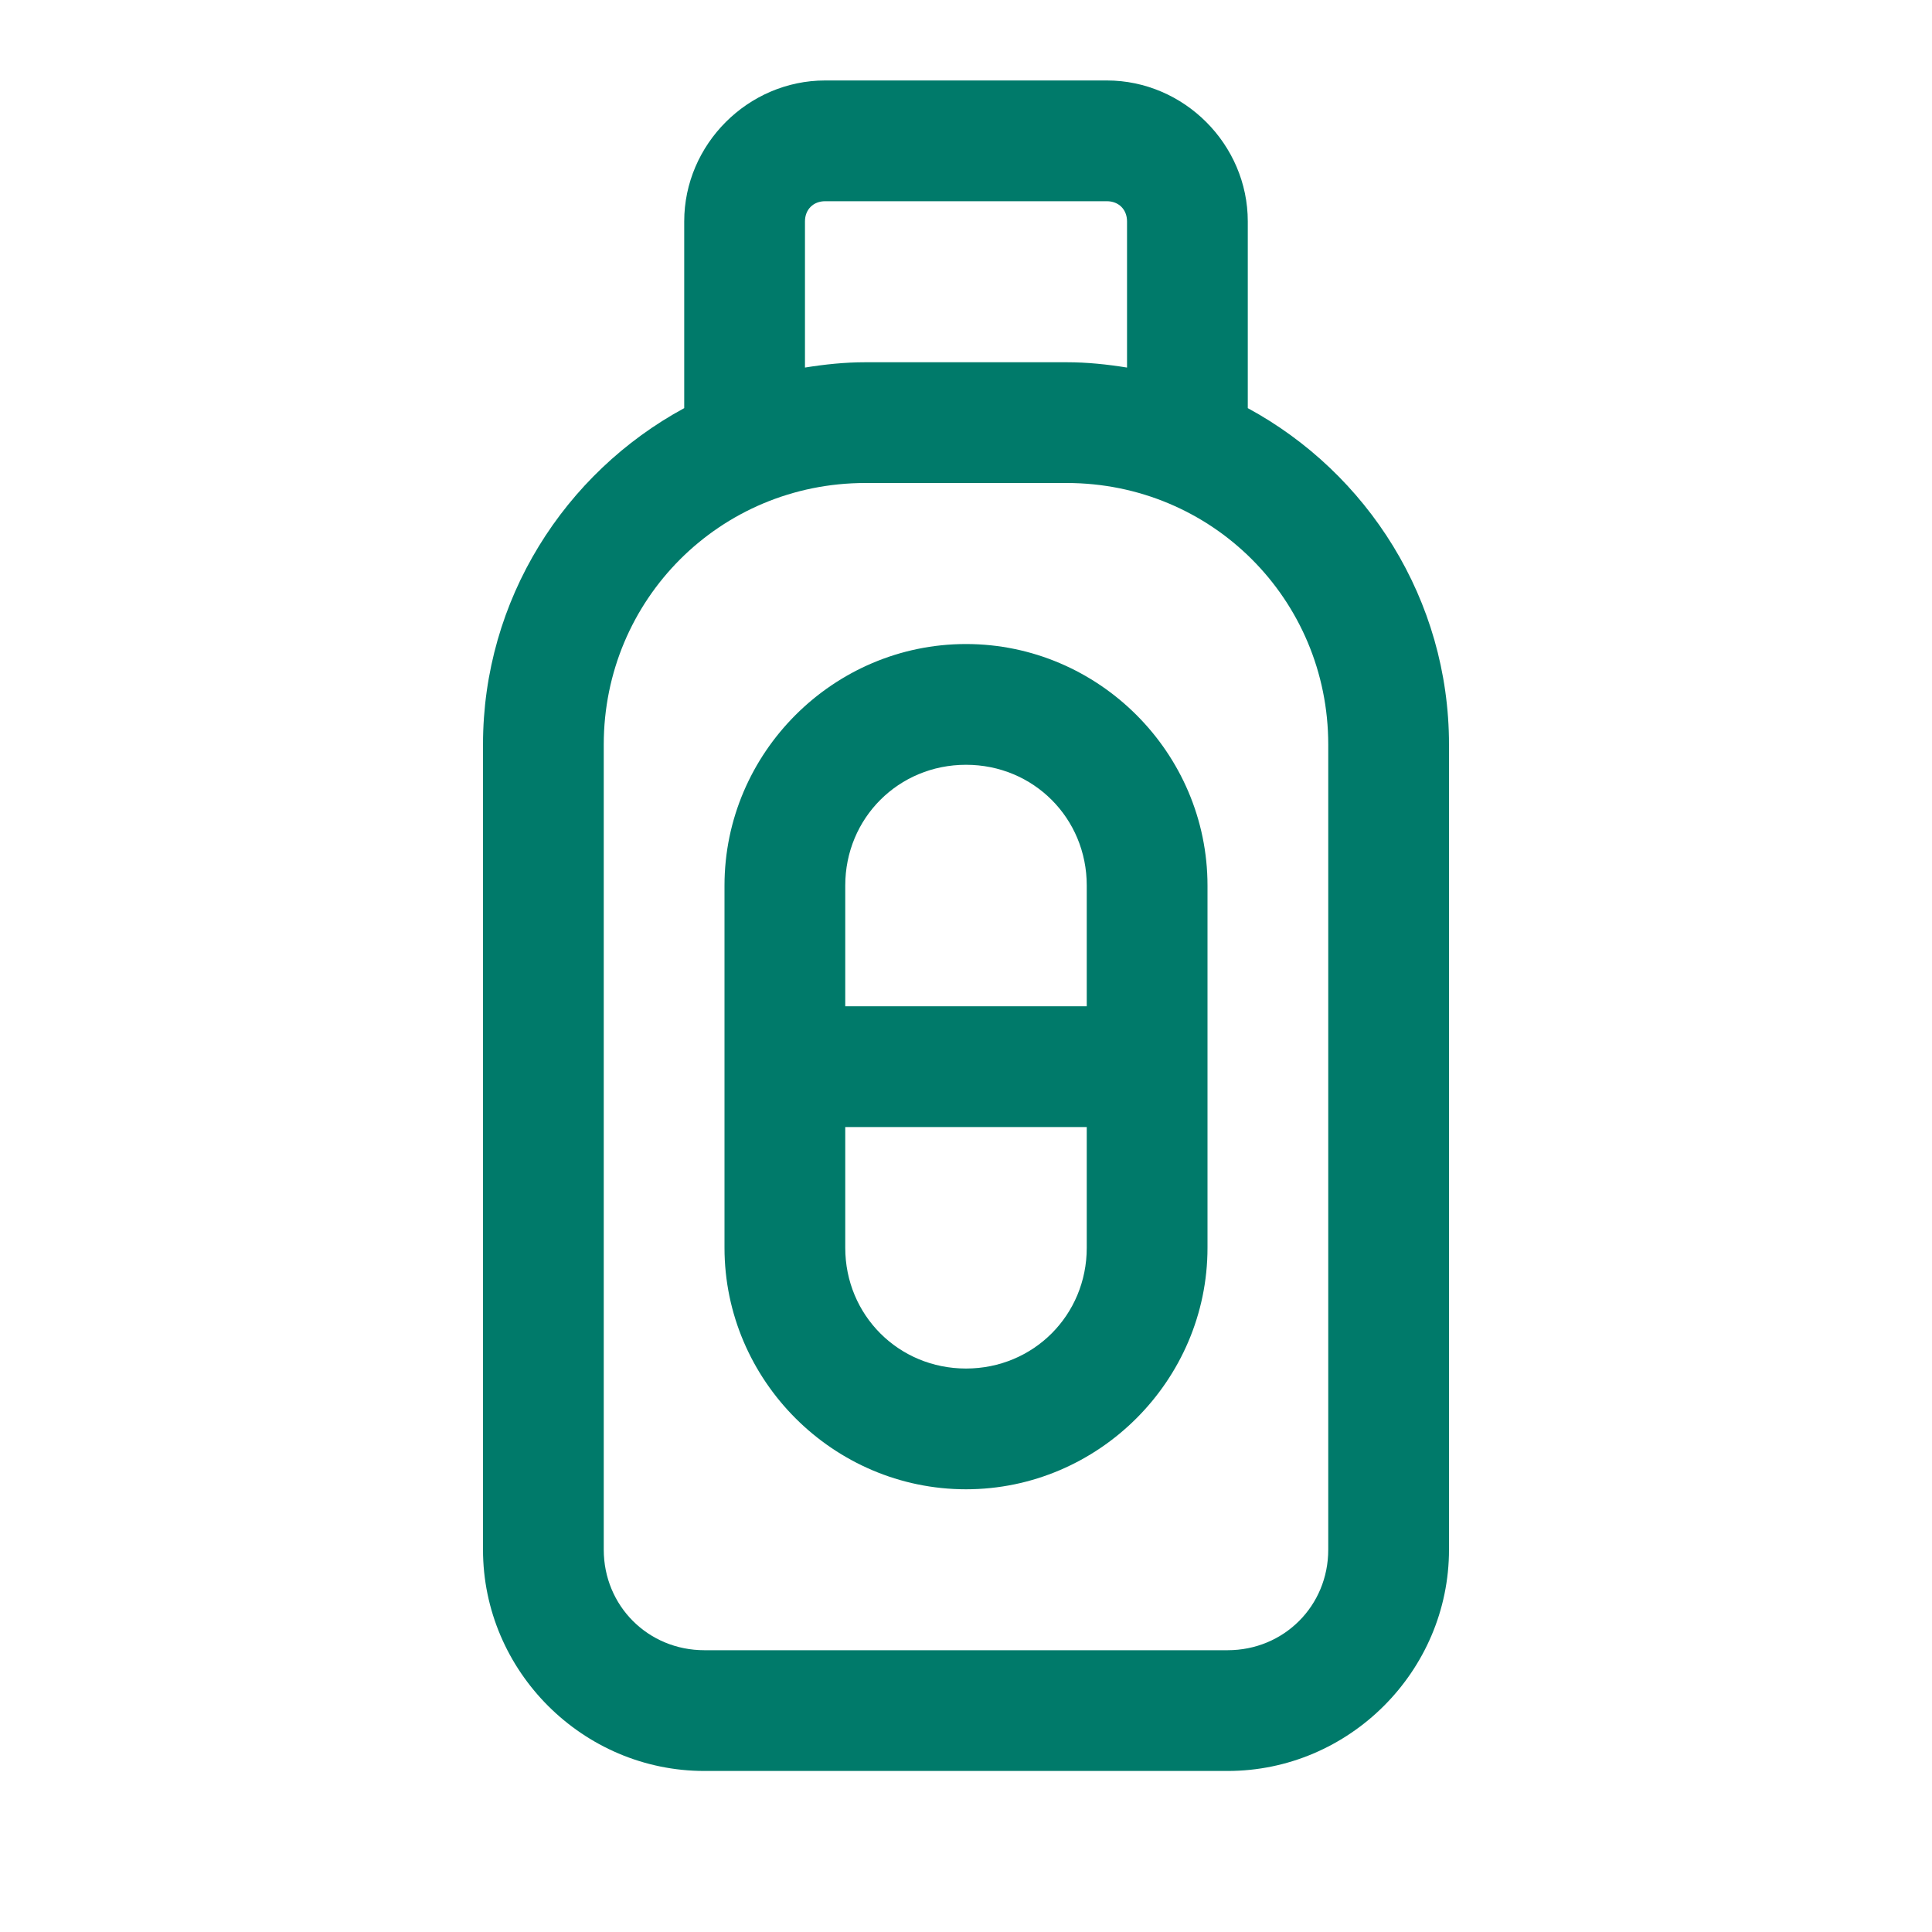 <?xml version="1.0" encoding="UTF-8"?>
<svg xmlns="http://www.w3.org/2000/svg" width="20" height="20" viewBox="0 0 20 20" fill="none">
  <path d="M8.542 0.833C7.744 0.833 7.083 1.494 7.083 2.292V4.225C5.845 4.896 5 6.207 5 7.708V16.042C5 17.3 6.033 18.333 7.292 18.333H12.708C13.967 18.333 15 17.3 15 16.042V7.708C15 6.207 14.155 4.896 12.917 4.225V2.292C12.917 1.494 12.256 0.833 11.458 0.833H8.542ZM8.542 2.083H11.458C11.581 2.083 11.667 2.169 11.667 2.292V3.805C11.463 3.772 11.255 3.75 11.042 3.75H8.958C8.745 3.75 8.537 3.772 8.333 3.805V2.292C8.333 2.169 8.419 2.083 8.542 2.083ZM8.958 5H11.042C12.545 5 13.75 6.205 13.75 7.708V16.042C13.75 16.624 13.291 17.083 12.708 17.083H7.292C6.709 17.083 6.25 16.624 6.25 16.042V7.708C6.25 6.205 7.455 5 8.958 5ZM10 6.667C8.627 6.667 7.5 7.793 7.5 9.167V12.917C7.5 14.29 8.627 15.417 10 15.417C11.373 15.417 12.5 14.29 12.5 12.917V9.167C12.5 7.793 11.373 6.667 10 6.667ZM10 7.917C10.698 7.917 11.25 8.469 11.25 9.167V10.417H8.75V9.167C8.75 8.469 9.302 7.917 10 7.917ZM8.75 11.667H11.25V12.917C11.25 13.614 10.698 14.167 10 14.167C9.302 14.167 8.75 13.614 8.75 12.917V11.667Z" fill="#007A6A"></path>
</svg>
